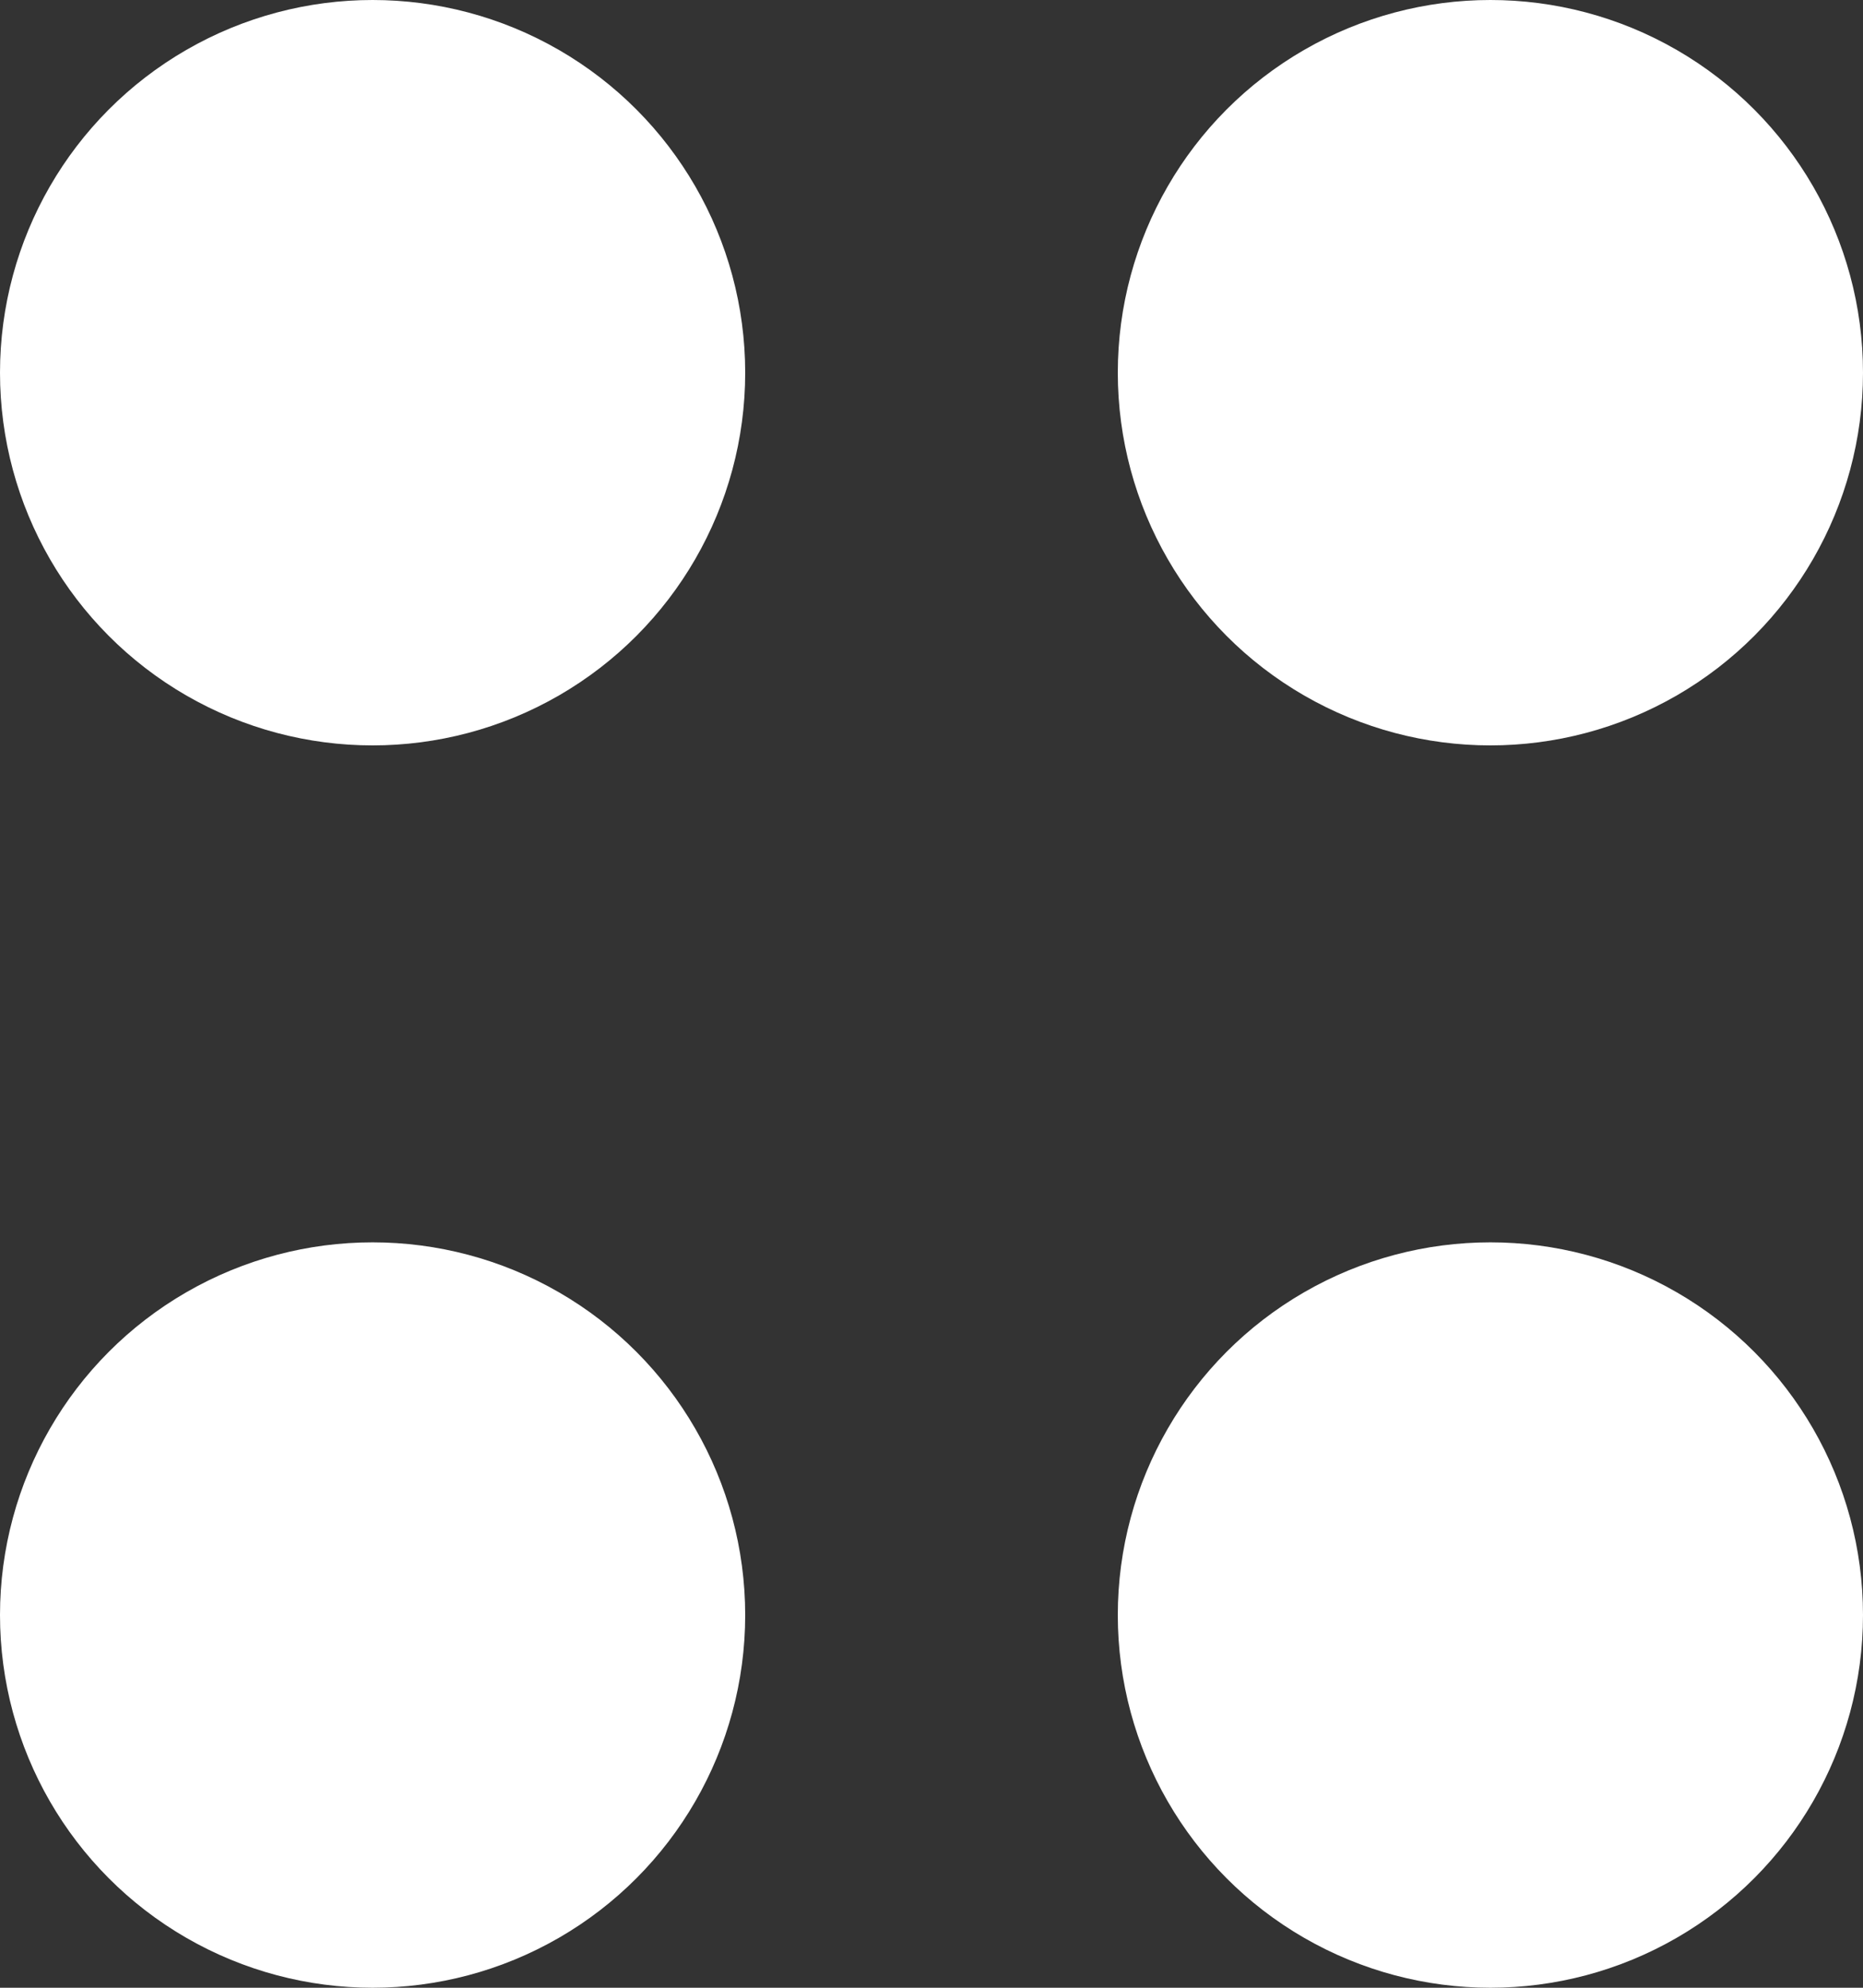 <svg width="15" height="16" viewBox="0 0 15 16" fill="none" xmlns="http://www.w3.org/2000/svg">
<rect x="0" y="0" width="15" height="16" fill="#333333" stroke="none"/>
<circle cx="3" cy="3" r="3" fill="white"/>
<circle cx="12" cy="3" r="3" fill="white"/>
<circle cx="12" cy="13" r="3" fill="white"/>
<circle cx="3" cy="13" r="3" fill="white"/>
</svg>
